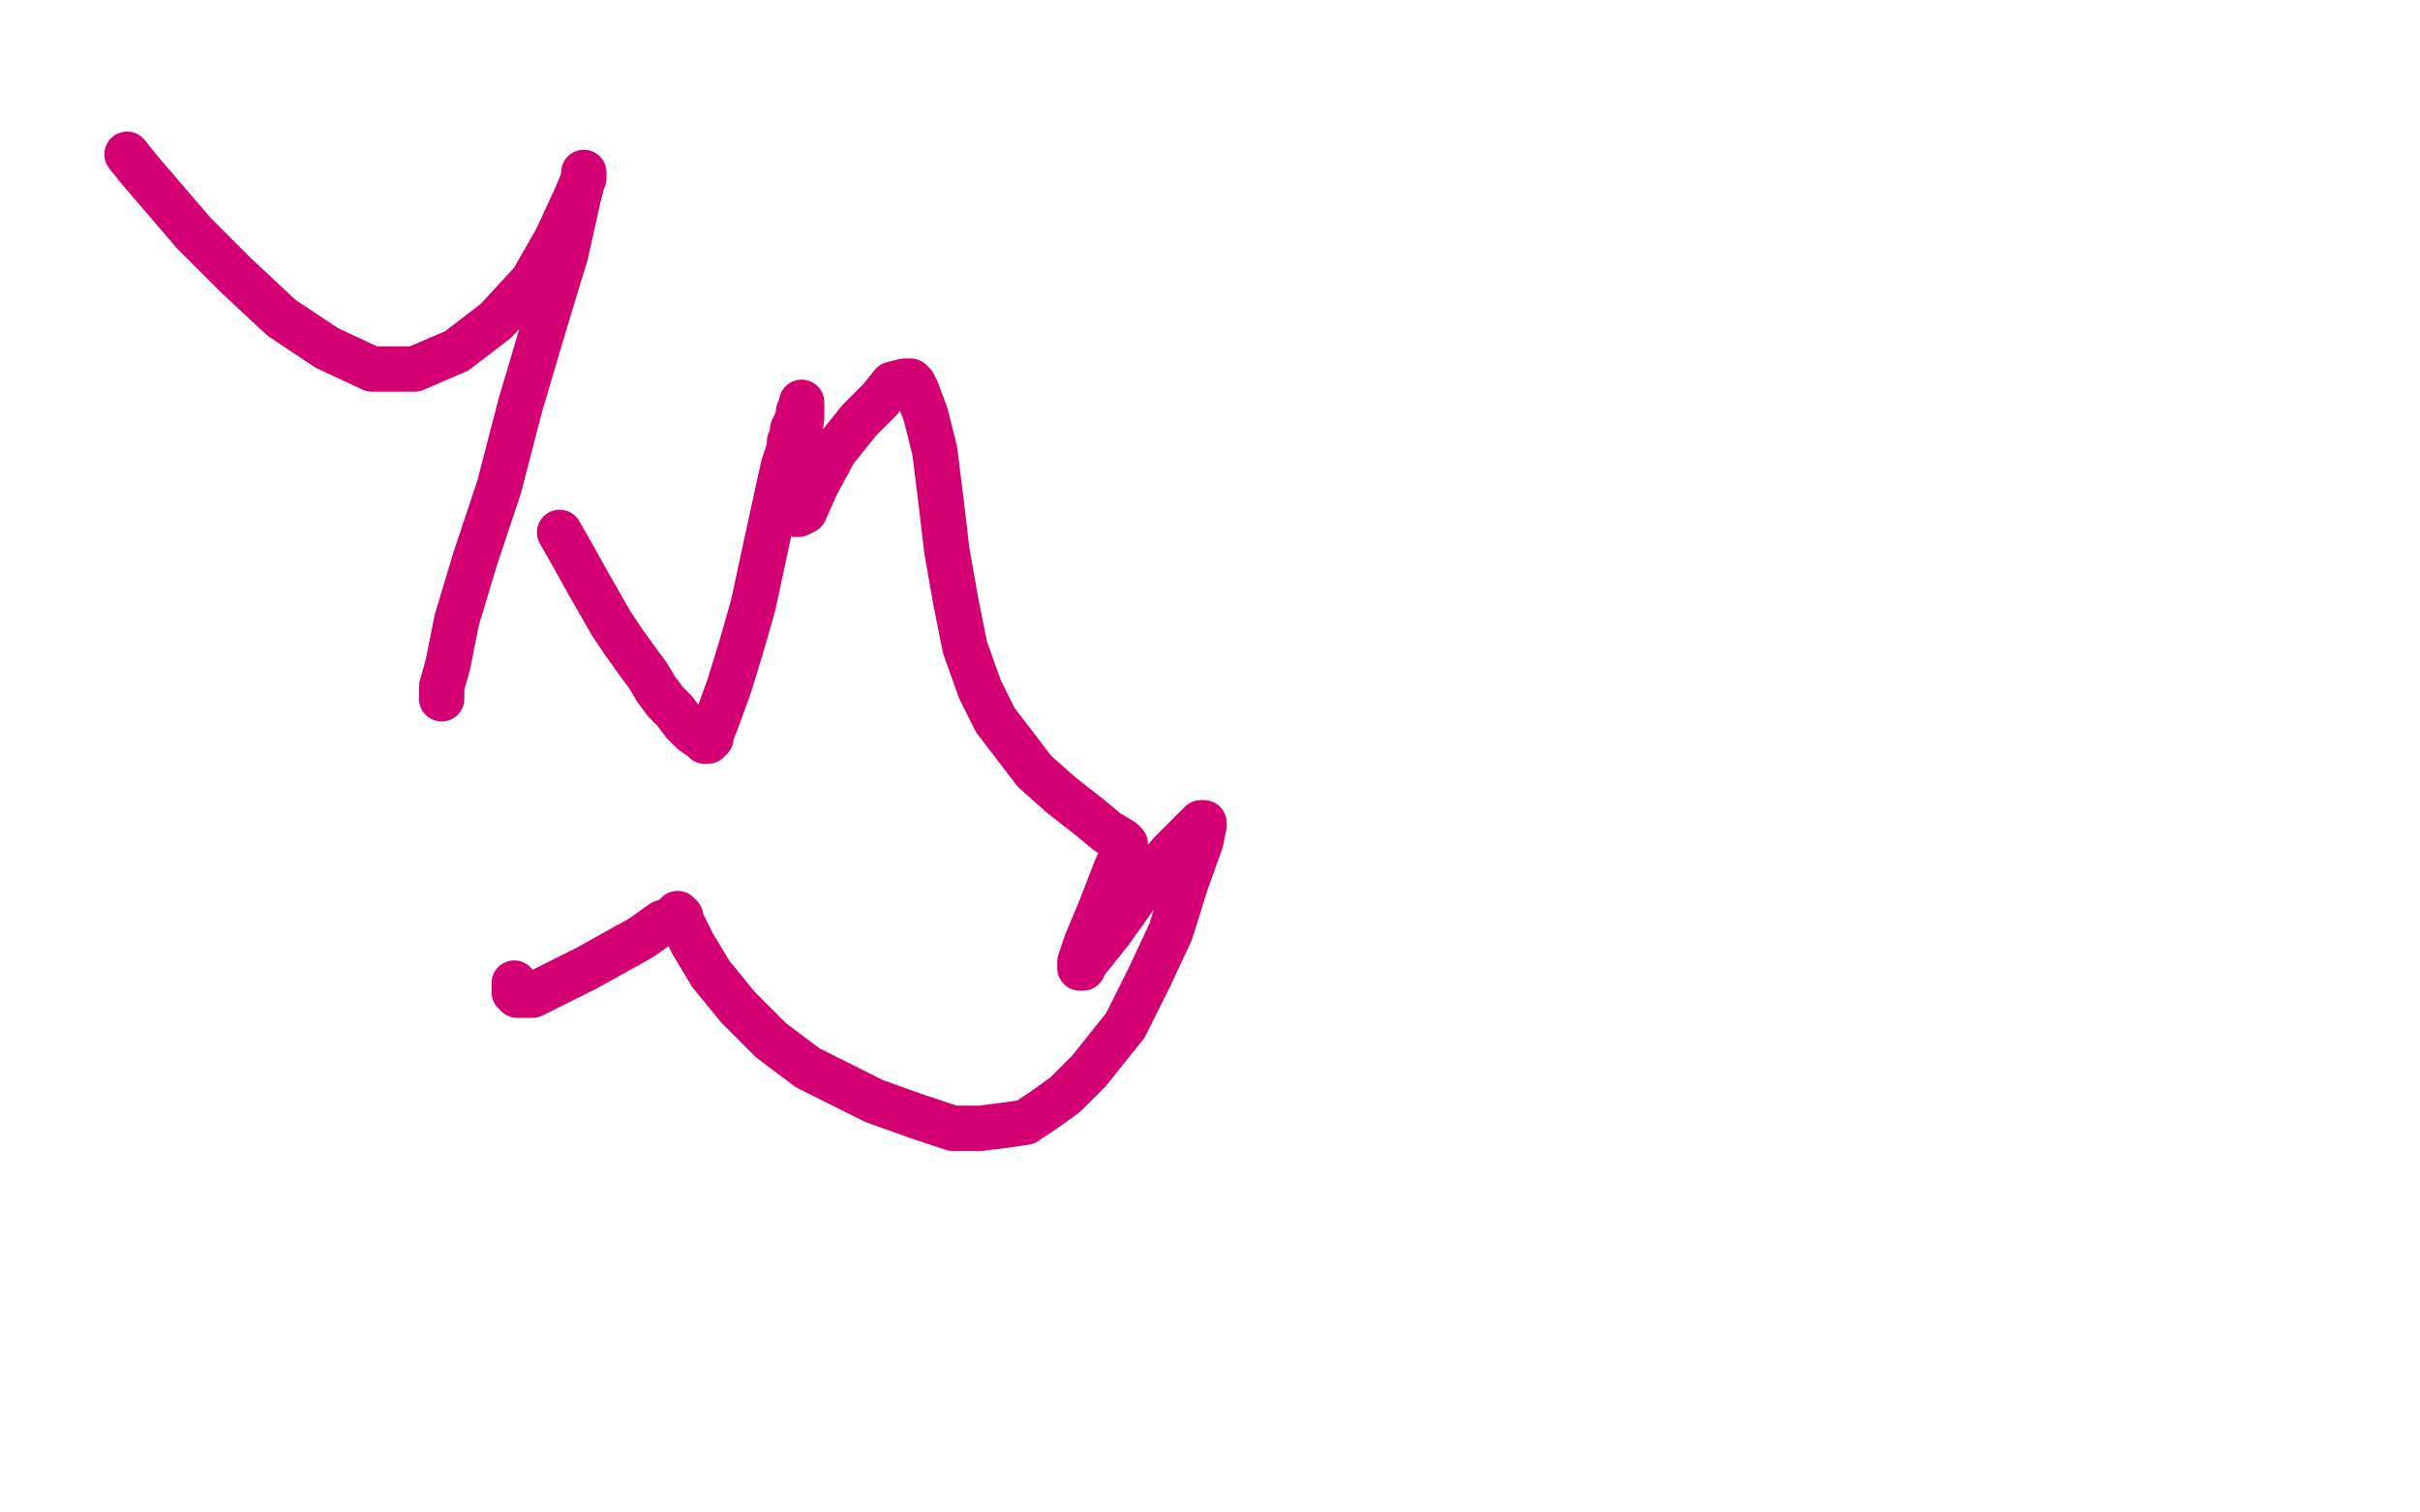 <?xml version="1.0" standalone="no"?>
<!DOCTYPE svg PUBLIC "-//W3C//DTD SVG 1.1//EN"
"http://www.w3.org/Graphics/SVG/1.1/DTD/svg11.dtd">

<svg width="800" height="500" version="1.1" xmlns="http://www.w3.org/2000/svg" xmlns:xlink="http://www.w3.org/1999/xlink" style="stroke-antialiasing: false"><desc>This SVG has been created on https://colorillo.com/</desc><rect x='0' y='0' width='800' height='500' style='fill: rgb(255,255,255); stroke-width:0' /><polyline points="185,176 189,183 189,183 194,192 194,192 202,206 202,206 206,212 206,212 211,219 211,219 214,223 214,223 217,228 217,228 220,232 220,232 223,235 223,235 226,239 226,239 229,242 232,244 233,245 234,245 235,244 235,243 237,238 241,227 245,214 249,200 252,186 257,163 259,154 261,148 261,146 262,144 262,142 263,140 264,137 264,136 265,134 265,133 265,135 265,138 264,146 264,152 263,159 263,164 263,168 263,170 264,170 266,169 270,160 276,149 284,139 291,132 295,127 299,126 301,126 302,127 303,129 306,137 309,149 311,165 313,182 316,199 319,214 324,228 329,238 342,255 351,263 360,270 366,275 371,278 372,279 372,280 372,281 369,287 364,300 359,312 357,318 357,320 358,320 359,318 367,308 377,294 387,282 393,276 396,273 397,272 398,272 398,273 397,278 392,292 387,308 380,323 372,339 368,344 360,354 352,362 345,367 339,371 332,372 324,373 315,373 303,369 289,364 275,357 267,353 255,344 244,333 235,322 229,312 226,306 225,304 225,303 224,303 224,302 224,303 223,303 222,304 219,305 212,310 203,315 194,320 186,324 180,327 176,329 173,329 172,329 171,329 170,328 170,327 170,326 170,325" style="fill: none; stroke: #d40073; stroke-width: 15; stroke-linejoin: round; stroke-linecap: round; stroke-antialiasing: false; stroke-antialias: 0; opacity: 1.0"/>
<polyline points="42,51 46,56 46,56 52,63 52,63 64,77 64,77 78,91 78,91 93,105 93,105 108,115 108,115 123,122 123,122 137,122 137,122 151,116 151,116 164,106 176,93 184,79 190,66 193,59 193,57 193,58 191,66 187,84 180,107 172,134 165,161 157,185 151,205 148,220 146,227 146,230 146,231 146,230" style="fill: none; stroke: #d40073; stroke-width: 15; stroke-linejoin: round; stroke-linecap: round; stroke-antialiasing: false; stroke-antialias: 0; opacity: 1.0"/>
</svg>
